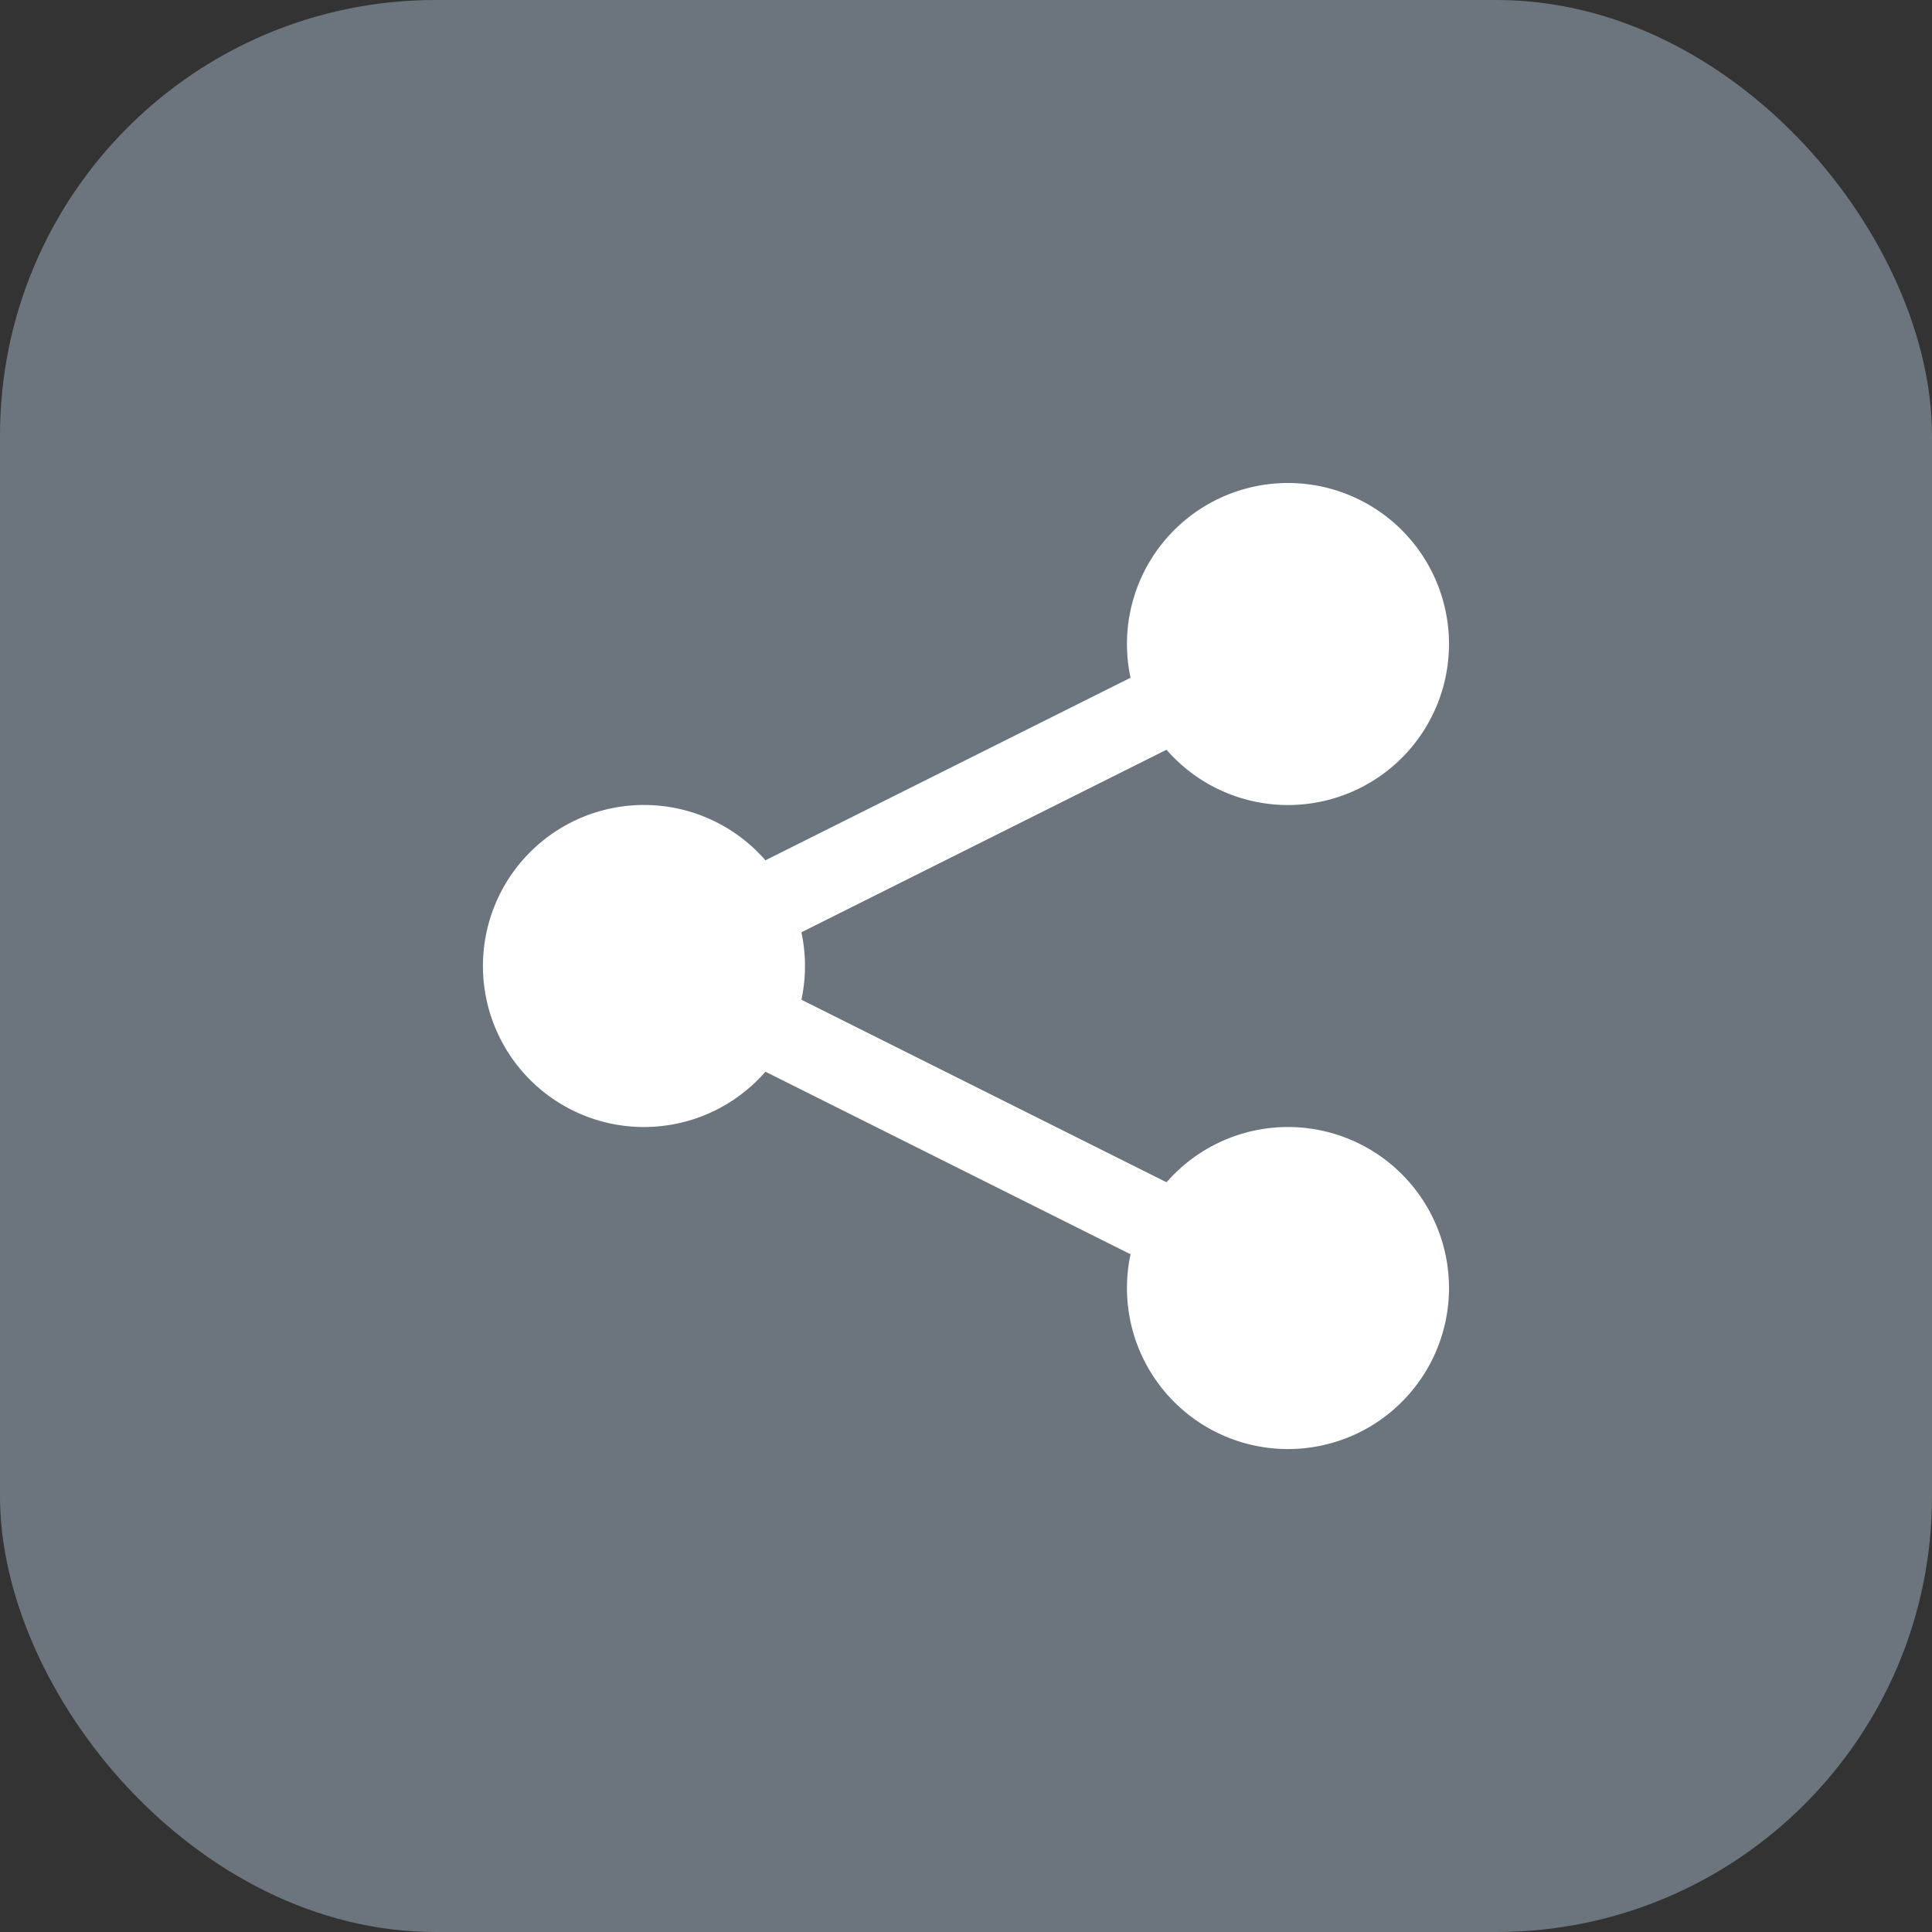 <svg id="圖層_1" data-name="圖層 1" xmlns="http://www.w3.org/2000/svg" viewBox="0 0 320 320"><rect x="0" y="0" width="320" height="320" fill="#333333" stroke="none"/><defs><style>.cls-1{fill:#6c757d;}.cls-2{fill:#fff;}.cls-3{fill:none;stroke:#fff;stroke-miterlimit:10;stroke-width:13.33px;}</style></defs><rect class="cls-1" width="320" height="320" rx="72.14"/><path class="cls-2" d="M213.33,80A26.67,26.67,0,1,0,240,106.67,26.67,26.67,0,0,0,213.33,80Zm0,106.67A26.67,26.67,0,1,0,240,213.33,26.67,26.67,0,0,0,213.33,186.67ZM106.67,133.33A26.67,26.67,0,1,0,133.33,160,26.67,26.67,0,0,0,106.67,133.33Z"/><path class="cls-3" d="M213.33,106.67,106.67,160l106.66,53.33"/></svg>